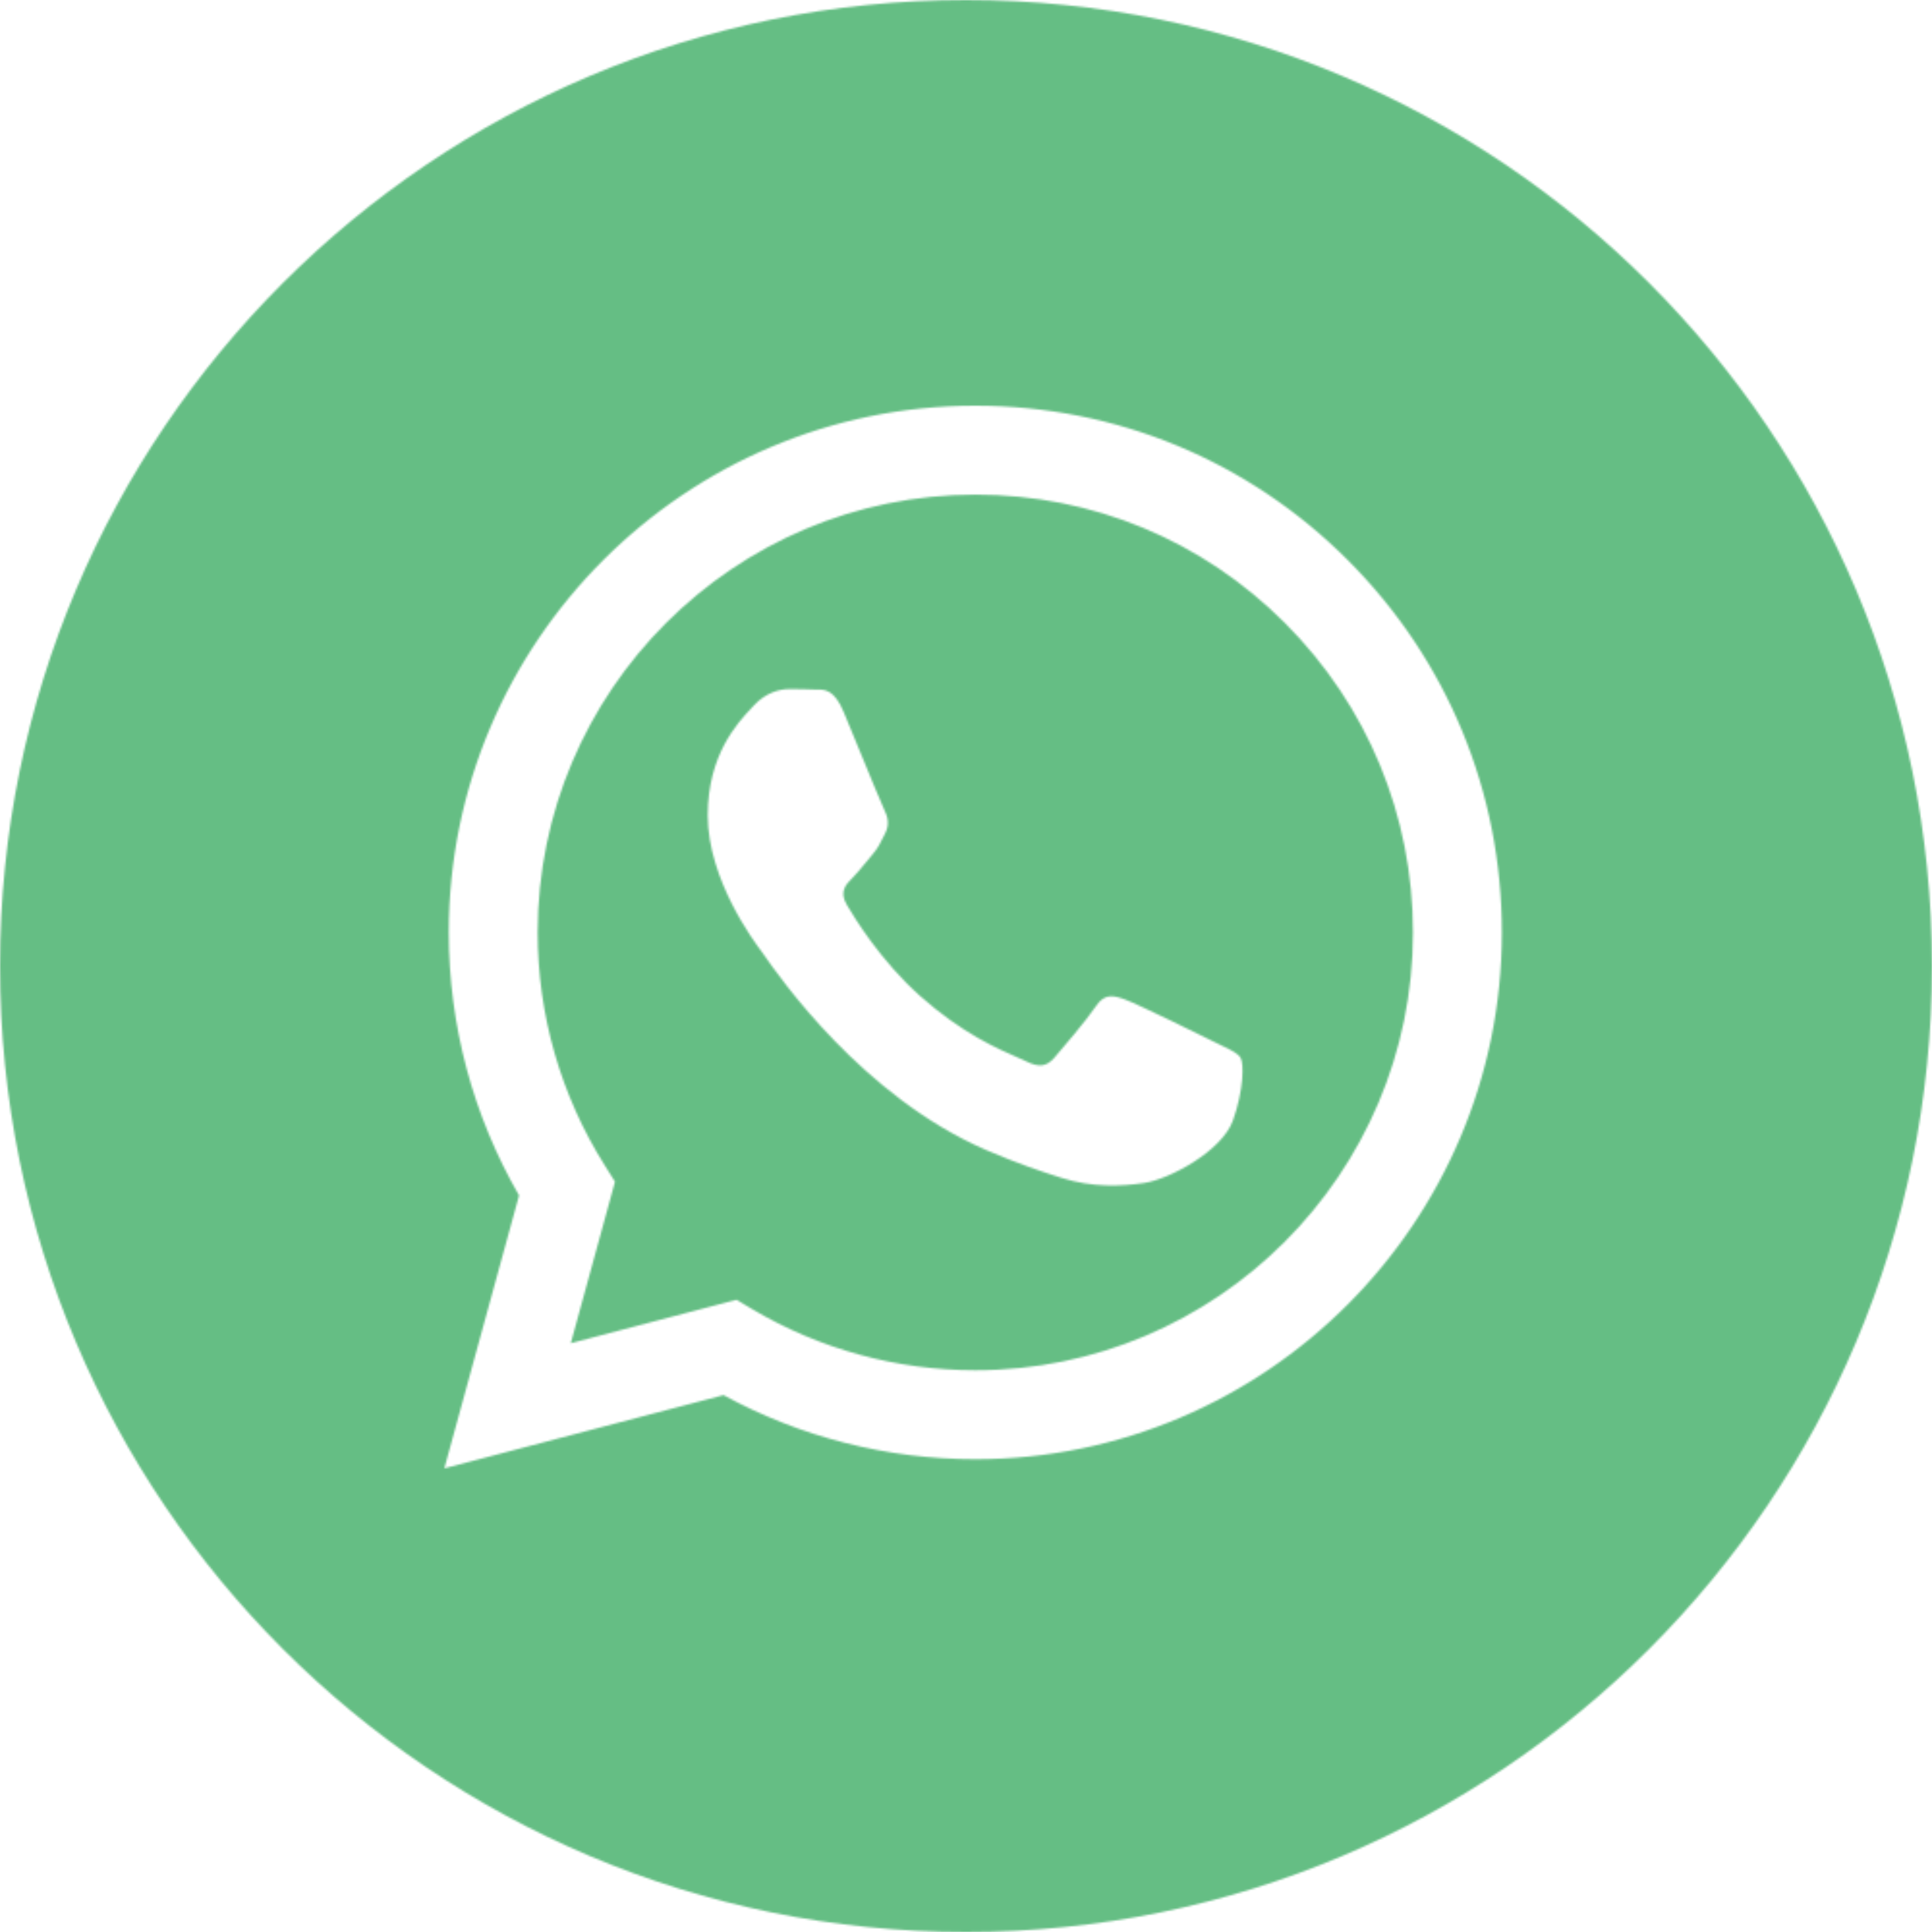 <?xml version="1.0" encoding="UTF-8"?> <svg xmlns="http://www.w3.org/2000/svg" width="1000" height="1000" viewBox="0 0 1000 1000" fill="none"> <g clip-path="url(#clip0_301_2)"> <mask id="mask0_301_2" style="mask-type:alpha" maskUnits="userSpaceOnUse" x="0" y="0" width="1000" height="1000"> <path fill-rule="evenodd" clip-rule="evenodd" d="M500 1000C776.142 1000 1000 776.142 1000 500C1000 223.858 776.142 0 500 0C223.858 0 0 223.858 0 500C0 776.142 223.858 1000 500 1000ZM697.626 289.928C646.172 238.41 577.739 210.027 504.832 210C354.616 210 232.346 332.252 232.292 482.522C232.274 530.557 244.823 577.446 268.668 618.769L230 760L374.477 722.105C414.282 743.822 459.107 755.262 504.714 755.28H504.823C655.029 755.28 777.299 633.01 777.363 482.749C777.408 409.915 749.089 341.446 697.626 289.928ZM504.841 709.246H504.75C464.099 709.228 424.231 698.306 389.455 677.671L381.18 672.761L295.441 695.25L318.322 611.658L312.938 603.082C290.266 567.015 278.289 525.337 278.308 482.531C278.353 357.633 379.979 256.025 504.923 256.025C565.426 256.043 622.3 279.642 665.069 322.457C707.839 365.272 731.374 422.183 731.356 482.713C731.31 607.629 629.693 709.246 504.841 709.246ZM629.086 539.588C622.274 536.178 588.799 519.708 582.551 517.435C576.313 515.161 571.766 514.024 567.228 520.845C562.69 527.666 549.64 542.998 545.666 547.545C541.692 552.092 537.718 552.656 530.915 549.246C529.802 548.688 528.283 548.03 526.409 547.217L526.406 547.216C516.816 543.056 497.905 534.855 476.151 515.443C455.907 497.382 442.239 475.084 438.265 468.272C434.291 461.452 437.837 457.769 441.248 454.376C443.292 452.338 445.64 449.478 447.987 446.62C449.157 445.194 450.328 443.768 451.46 442.445C454.345 439.075 455.6 436.516 457.302 433.049C457.607 432.427 457.926 431.776 458.272 431.087C460.545 426.54 459.409 422.565 457.708 419.155C456.572 416.877 450.118 401.167 444.265 386.923C441.355 379.84 438.594 373.119 436.71 368.592C431.828 356.87 426.883 356.9 422.913 356.924C422.386 356.928 421.876 356.931 421.386 356.906C417.421 356.706 412.874 356.67 408.336 356.67C403.798 356.67 396.423 358.37 390.175 365.191C389.773 365.631 389.323 366.111 388.834 366.633L388.831 366.637C381.735 374.213 366.34 390.648 366.34 422.002C366.34 455.44 390.62 487.748 394.124 492.411L394.15 492.444C394.371 492.74 394.767 493.309 395.333 494.121C403.462 505.782 446.615 567.691 510.481 595.271C526.732 602.291 539.409 606.475 549.303 609.612C565.618 614.796 580.46 614.068 592.2 612.313C605.286 610.358 632.487 595.844 638.161 579.938C643.836 564.033 643.836 550.392 642.136 547.554C640.764 545.258 637.545 543.701 632.776 541.395L632.775 541.394C631.632 540.842 630.401 540.247 629.086 539.588Z" fill="black"></path> </mask> <g mask="url(#mask0_301_2)"> <g filter="url(#filter0_d_301_2)"> <rect x="-70" y="-70" width="1139" height="1139" fill="#65BE84"></rect> </g> </g> </g> <defs> <filter id="filter0_d_301_2" x="-74" y="-70" width="1147" height="1147" filterUnits="userSpaceOnUse" color-interpolation-filters="sRGB"> <feFlood flood-opacity="0" result="BackgroundImageFix"></feFlood> <feColorMatrix in="SourceAlpha" type="matrix" values="0 0 0 0 0 0 0 0 0 0 0 0 0 0 0 0 0 0 127 0" result="hardAlpha"></feColorMatrix> <feOffset dy="4"></feOffset> <feGaussianBlur stdDeviation="2"></feGaussianBlur> <feComposite in2="hardAlpha" operator="out"></feComposite> <feColorMatrix type="matrix" values="0 0 0 0 0 0 0 0 0 0 0 0 0 0 0 0 0 0 0.25 0"></feColorMatrix> <feBlend mode="normal" in2="BackgroundImageFix" result="effect1_dropShadow_301_2"></feBlend> <feBlend mode="normal" in="SourceGraphic" in2="effect1_dropShadow_301_2" result="shape"></feBlend> </filter> <clipPath id="clip0_301_2"> <rect width="1000" height="1000" fill="white"></rect> </clipPath> </defs> </svg> 